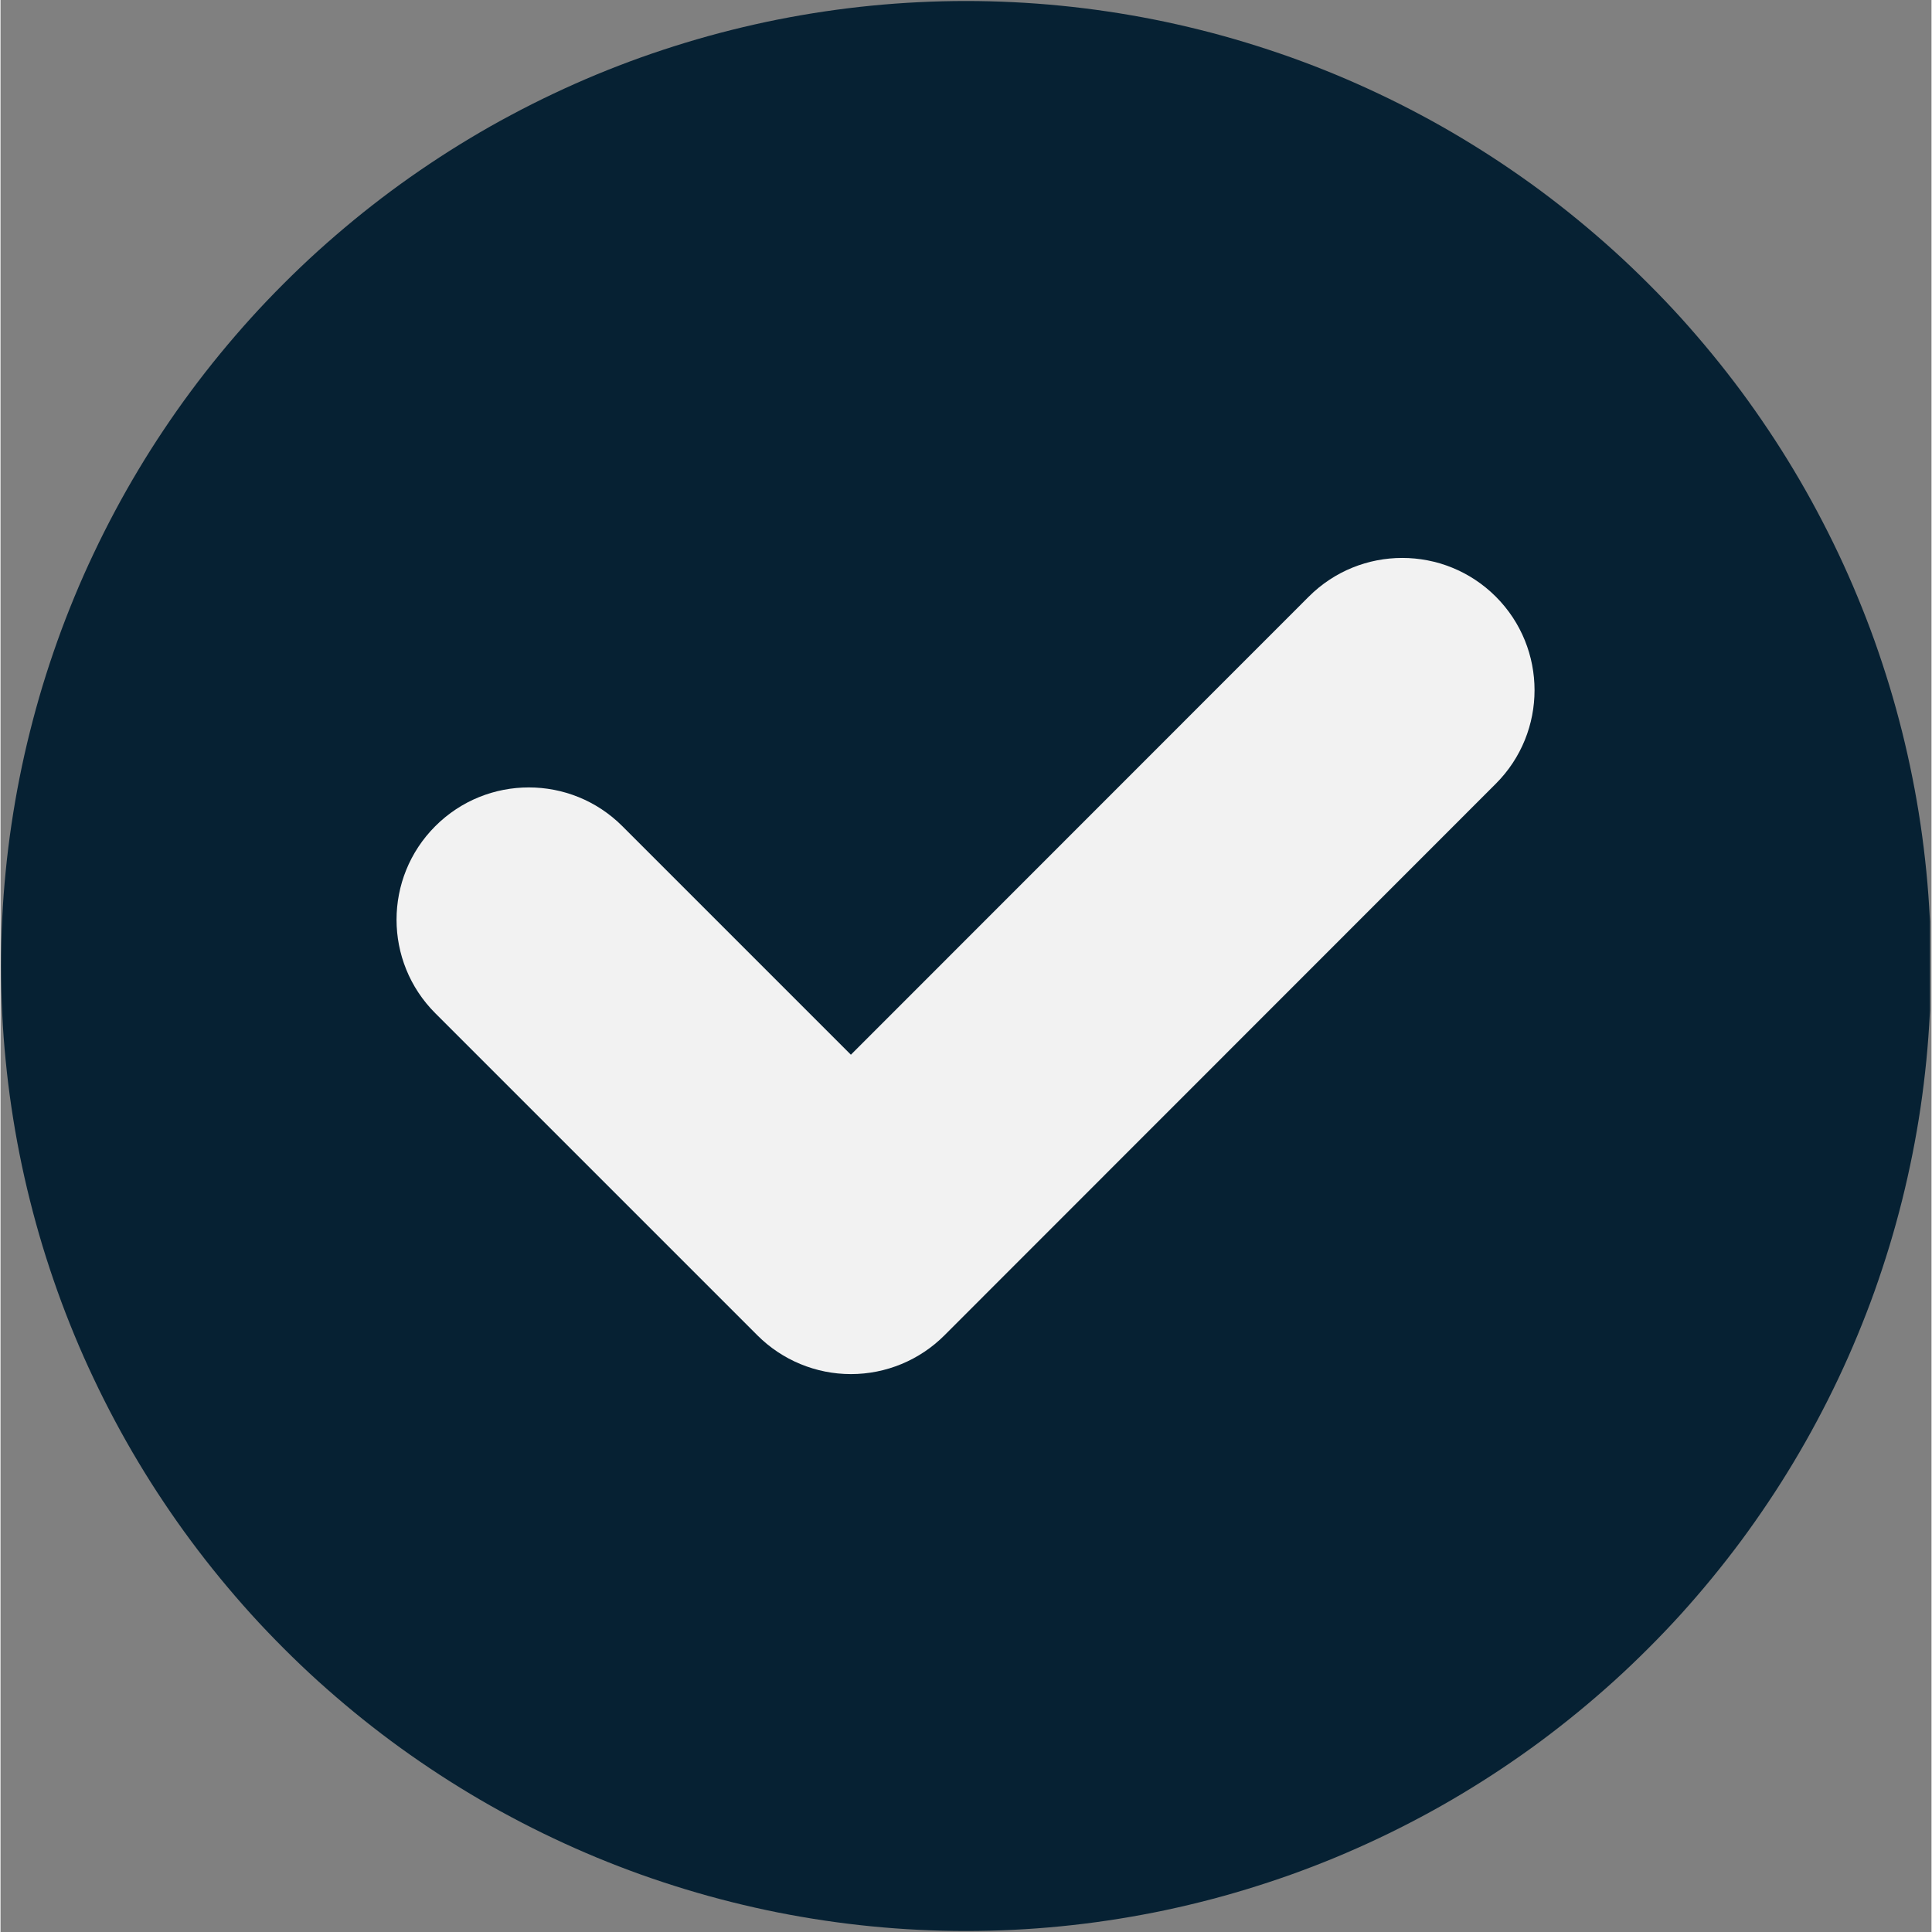 <svg xmlns="http://www.w3.org/2000/svg" xmlns:xlink="http://www.w3.org/1999/xlink" width="300" zoomAndPan="magnify" viewBox="0 0 224.88 225" height="300" preserveAspectRatio="xMidYMid meet" version="1.0"><rect x="0" y="0" width="224.88" height="225" fill="#808080" stroke="none"/><defs><clipPath id="120d20c2b8"><path d="M 0.059 0.117 L 224.703 0.117 L 224.703 224.879 L 0.059 224.879 Z M 0.059 0.117 " clip-rule="nonzero"/></clipPath></defs><g clip-path="url(#120d20c2b8)"><path fill="#062133" d="M 224.82 112.5 C 224.82 114.34 224.777 116.18 224.688 118.012 C 224.594 119.852 224.461 121.688 224.281 123.512 C 224.098 125.344 223.875 127.172 223.605 128.992 C 223.336 130.812 223.02 132.621 222.66 134.426 C 222.301 136.23 221.898 138.023 221.453 139.805 C 221.004 141.59 220.516 143.363 219.98 145.125 C 219.445 146.883 218.867 148.629 218.254 150.359 C 217.633 152.094 216.969 153.805 216.266 155.504 C 215.562 157.207 214.816 158.887 214.031 160.547 C 213.242 162.211 212.414 163.855 211.547 165.477 C 210.684 167.098 209.777 168.695 208.832 170.273 C 207.887 171.852 206.902 173.406 205.879 174.934 C 204.855 176.465 203.801 177.969 202.707 179.445 C 201.609 180.922 200.477 182.371 199.309 183.793 C 198.145 185.215 196.941 186.609 195.711 187.973 C 194.473 189.336 193.207 190.664 191.902 191.965 C 190.602 193.266 189.273 194.535 187.91 195.77 C 186.547 197 185.156 198.203 183.73 199.371 C 182.309 200.539 180.863 201.668 179.387 202.766 C 177.906 203.863 176.402 204.918 174.875 205.941 C 173.348 206.961 171.793 207.945 170.215 208.891 C 168.637 209.84 167.039 210.746 165.418 211.609 C 163.793 212.477 162.152 213.305 160.488 214.09 C 158.828 214.875 157.145 215.621 155.445 216.328 C 153.746 217.031 152.031 217.691 150.301 218.312 C 148.566 218.93 146.82 219.504 145.062 220.039 C 143.305 220.574 141.531 221.066 139.746 221.512 C 137.965 221.957 136.168 222.363 134.363 222.723 C 132.559 223.078 130.746 223.395 128.93 223.664 C 127.109 223.934 125.285 224.16 123.453 224.34 C 121.625 224.52 119.793 224.656 117.953 224.746 C 116.117 224.836 114.281 224.883 112.441 224.883 C 110.602 224.883 108.766 224.836 106.926 224.746 C 105.09 224.656 103.254 224.52 101.426 224.34 C 99.594 224.16 97.77 223.934 95.949 223.664 C 94.133 223.395 92.32 223.078 90.516 222.723 C 88.711 222.363 86.918 221.957 85.137 221.512 C 83.352 221.066 81.578 220.574 79.816 220.039 C 78.059 219.504 76.312 218.93 74.578 218.312 C 72.848 217.691 71.133 217.031 69.434 216.328 C 67.734 215.621 66.051 214.875 64.395 214.09 C 62.73 213.305 61.086 212.477 59.465 211.609 C 57.84 210.746 56.242 209.84 54.664 208.891 C 53.086 207.945 51.531 206.961 50.008 205.941 C 48.477 204.918 46.973 203.863 45.496 202.766 C 44.016 201.668 42.57 200.539 41.148 199.371 C 39.727 198.203 38.332 197 36.969 195.77 C 35.605 194.535 34.277 193.266 32.977 191.965 C 31.676 190.664 30.406 189.336 29.172 187.973 C 27.938 186.609 26.738 185.215 25.57 183.793 C 24.402 182.371 23.27 180.922 22.176 179.445 C 21.078 177.969 20.023 176.465 19 174.934 C 17.977 173.406 16.992 171.852 16.047 170.273 C 15.102 168.695 14.195 167.098 13.332 165.477 C 12.465 163.855 11.637 162.211 10.852 160.547 C 10.062 158.887 9.316 157.207 8.613 155.504 C 7.91 153.805 7.246 152.094 6.629 150.359 C 6.012 148.629 5.434 146.883 4.898 145.125 C 4.367 143.363 3.875 141.59 3.43 139.805 C 2.98 138.023 2.578 136.23 2.219 134.426 C 1.859 132.621 1.547 130.812 1.277 128.992 C 1.004 127.172 0.781 125.344 0.602 123.512 C 0.418 121.688 0.285 119.852 0.195 118.012 C 0.105 116.18 0.059 114.34 0.059 112.5 C 0.059 110.66 0.105 108.824 0.195 106.988 C 0.285 105.148 0.418 103.312 0.602 101.488 C 0.781 99.656 1.004 97.828 1.277 96.008 C 1.547 94.191 1.859 92.379 2.219 90.574 C 2.578 88.77 2.98 86.977 3.43 85.195 C 3.875 83.41 4.367 81.637 4.898 79.875 C 5.434 78.117 6.012 76.371 6.629 74.641 C 7.246 72.906 7.91 71.195 8.613 69.496 C 9.316 67.793 10.062 66.113 10.852 64.453 C 11.637 62.789 12.465 61.145 13.332 59.523 C 14.195 57.902 15.102 56.305 16.047 54.727 C 16.992 53.148 17.977 51.594 19 50.066 C 20.023 48.535 21.078 47.031 22.176 45.555 C 23.27 44.078 24.402 42.629 25.57 41.207 C 26.738 39.785 27.938 38.391 29.172 37.027 C 30.406 35.664 31.676 34.336 32.977 33.035 C 34.277 31.734 35.605 30.465 36.969 29.23 C 38.332 28 39.727 26.797 41.148 25.629 C 42.57 24.461 44.016 23.332 45.496 22.234 C 46.973 21.137 48.477 20.082 50.008 19.059 C 51.531 18.039 53.086 17.055 54.664 16.109 C 56.242 15.16 57.84 14.254 59.465 13.391 C 61.086 12.523 62.73 11.695 64.395 10.91 C 66.051 10.125 67.734 9.379 69.434 8.672 C 71.133 7.969 72.848 7.309 74.578 6.688 C 76.312 6.07 78.059 5.496 79.816 4.961 C 81.578 4.426 83.352 3.934 85.137 3.488 C 86.918 3.043 88.711 2.637 90.516 2.277 C 92.32 1.922 94.133 1.605 95.949 1.336 C 97.77 1.066 99.594 0.84 101.426 0.66 C 103.254 0.48 105.09 0.344 106.926 0.254 C 108.766 0.164 110.602 0.117 112.441 0.117 C 114.281 0.117 116.117 0.164 117.953 0.254 C 119.793 0.344 121.625 0.48 123.453 0.66 C 125.285 0.84 127.109 1.066 128.93 1.336 C 130.746 1.605 132.559 1.922 134.363 2.277 C 136.168 2.637 137.965 3.043 139.746 3.488 C 141.531 3.934 143.305 4.426 145.062 4.961 C 146.82 5.496 148.566 6.07 150.301 6.688 C 152.031 7.309 153.746 7.969 155.445 8.672 C 157.145 9.379 158.828 10.125 160.488 10.91 C 162.152 11.695 163.793 12.523 165.418 13.391 C 167.039 14.254 168.637 15.16 170.215 16.109 C 171.793 17.055 173.348 18.039 174.875 19.059 C 176.402 20.082 177.906 21.137 179.387 22.234 C 180.863 23.332 182.309 24.461 183.73 25.629 C 185.156 26.797 186.547 28 187.91 29.23 C 189.273 30.465 190.602 31.734 191.902 33.035 C 193.207 34.336 194.473 35.664 195.711 37.027 C 196.941 38.391 198.145 39.785 199.309 41.207 C 200.477 42.629 201.609 44.078 202.707 45.555 C 203.801 47.031 204.855 48.535 205.879 50.066 C 206.902 51.594 207.887 53.148 208.832 54.727 C 209.777 56.305 210.684 57.902 211.547 59.523 C 212.414 61.145 213.242 62.789 214.031 64.453 C 214.816 66.113 215.562 67.793 216.266 69.496 C 216.969 71.195 217.633 72.906 218.254 74.641 C 218.867 76.371 219.445 78.117 219.98 79.875 C 220.516 81.637 221.004 83.41 221.453 85.195 C 221.898 86.977 222.301 88.77 222.66 90.574 C 223.02 92.379 223.336 94.191 223.605 96.008 C 223.875 97.828 224.098 99.656 224.281 101.488 C 224.461 103.312 224.594 105.148 224.688 106.988 C 224.777 108.824 224.82 110.66 224.82 112.5 Z M 224.82 112.5 " fill-opacity="1" fill-rule="nonzero"/></g><path fill="#f2f2f2" d="M 174.145 91.27 C 180.156 85.254 180.156 75.5 174.141 69.484 C 168.117 63.473 158.367 63.473 152.352 69.492 L 99.035 122.832 L 72.418 96.215 C 66.402 90.199 56.652 90.199 50.633 96.215 C 44.617 102.23 44.617 111.984 50.633 118 L 88.145 155.512 C 91.035 158.402 94.953 160.027 99.039 160.027 C 103.125 160.027 107.047 158.402 109.934 155.508 Z M 174.145 91.27 " fill-opacity="1" fill-rule="nonzero"/></svg>